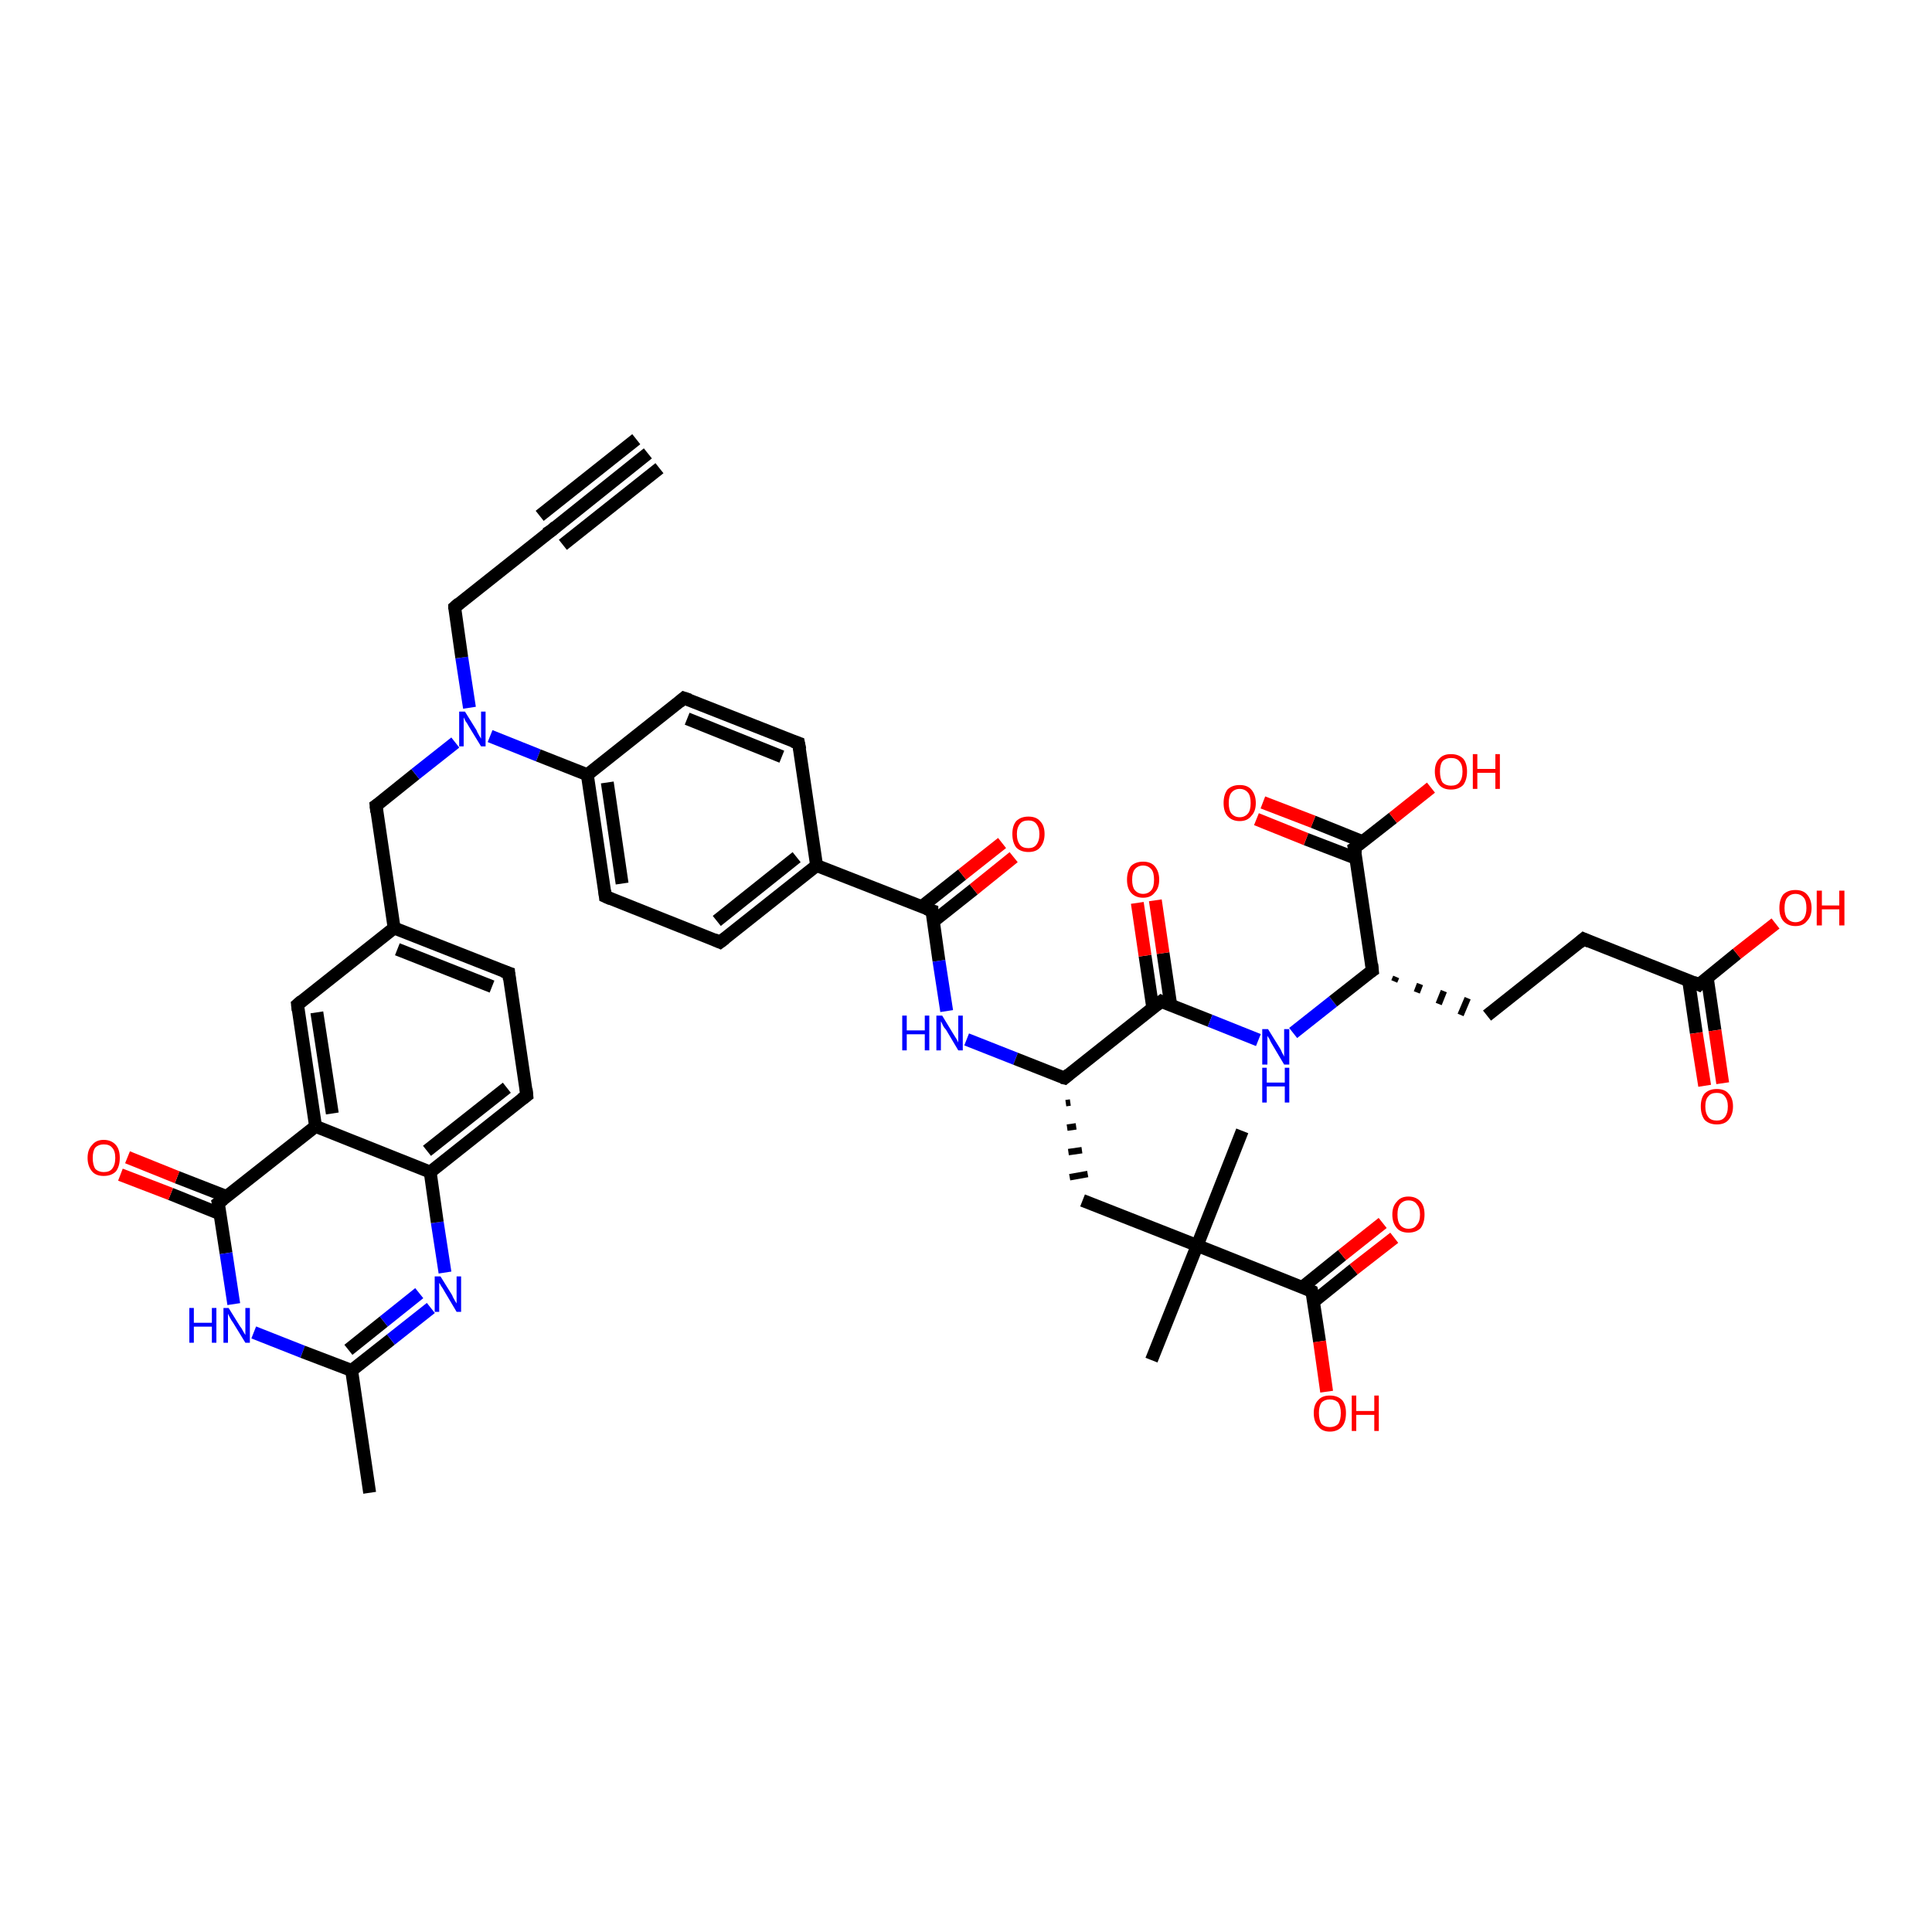 <?xml version='1.0' encoding='iso-8859-1'?>
<svg version='1.1' baseProfile='full'
              xmlns='http://www.w3.org/2000/svg'
                      xmlns:rdkit='http://www.rdkit.org/xml'
                      xmlns:xlink='http://www.w3.org/1999/xlink'
                  xml:space='preserve'
width='300px' height='300px' viewBox='0 0 300 300'>
<!-- END OF HEADER -->
<rect style='opacity:1.0;fill:#FFFFFF;stroke:none' width='300.0' height='300.0' x='0.0' y='0.0'> </rect>
<path class='bond-0 atom-0 atom-1' d='M 57.4,231.8 L 54.6,212.8' style='fill:none;fill-rule:evenodd;stroke:#000000;stroke-width:2.0px;stroke-linecap:butt;stroke-linejoin:miter;stroke-opacity:1' />
<path class='bond-1 atom-1 atom-2' d='M 54.6,212.8 L 60.7,208.0' style='fill:none;fill-rule:evenodd;stroke:#000000;stroke-width:2.0px;stroke-linecap:butt;stroke-linejoin:miter;stroke-opacity:1' />
<path class='bond-1 atom-1 atom-2' d='M 60.7,208.0 L 66.9,203.1' style='fill:none;fill-rule:evenodd;stroke:#0000FF;stroke-width:2.0px;stroke-linecap:butt;stroke-linejoin:miter;stroke-opacity:1' />
<path class='bond-1 atom-1 atom-2' d='M 54.1,209.6 L 59.6,205.2' style='fill:none;fill-rule:evenodd;stroke:#000000;stroke-width:2.0px;stroke-linecap:butt;stroke-linejoin:miter;stroke-opacity:1' />
<path class='bond-1 atom-1 atom-2' d='M 59.6,205.2 L 65.1,200.8' style='fill:none;fill-rule:evenodd;stroke:#0000FF;stroke-width:2.0px;stroke-linecap:butt;stroke-linejoin:miter;stroke-opacity:1' />
<path class='bond-2 atom-2 atom-3' d='M 69.1,197.6 L 67.9,189.8' style='fill:none;fill-rule:evenodd;stroke:#0000FF;stroke-width:2.0px;stroke-linecap:butt;stroke-linejoin:miter;stroke-opacity:1' />
<path class='bond-2 atom-2 atom-3' d='M 67.9,189.8 L 66.8,182.0' style='fill:none;fill-rule:evenodd;stroke:#000000;stroke-width:2.0px;stroke-linecap:butt;stroke-linejoin:miter;stroke-opacity:1' />
<path class='bond-3 atom-3 atom-4' d='M 66.8,182.0 L 81.8,170.1' style='fill:none;fill-rule:evenodd;stroke:#000000;stroke-width:2.0px;stroke-linecap:butt;stroke-linejoin:miter;stroke-opacity:1' />
<path class='bond-3 atom-3 atom-4' d='M 66.3,178.7 L 78.7,168.9' style='fill:none;fill-rule:evenodd;stroke:#000000;stroke-width:2.0px;stroke-linecap:butt;stroke-linejoin:miter;stroke-opacity:1' />
<path class='bond-4 atom-4 atom-5' d='M 81.8,170.1 L 79.0,151.1' style='fill:none;fill-rule:evenodd;stroke:#000000;stroke-width:2.0px;stroke-linecap:butt;stroke-linejoin:miter;stroke-opacity:1' />
<path class='bond-5 atom-5 atom-6' d='M 79.0,151.1 L 61.2,144.1' style='fill:none;fill-rule:evenodd;stroke:#000000;stroke-width:2.0px;stroke-linecap:butt;stroke-linejoin:miter;stroke-opacity:1' />
<path class='bond-5 atom-5 atom-6' d='M 76.4,153.2 L 61.7,147.4' style='fill:none;fill-rule:evenodd;stroke:#000000;stroke-width:2.0px;stroke-linecap:butt;stroke-linejoin:miter;stroke-opacity:1' />
<path class='bond-6 atom-6 atom-7' d='M 61.2,144.1 L 58.4,125.1' style='fill:none;fill-rule:evenodd;stroke:#000000;stroke-width:2.0px;stroke-linecap:butt;stroke-linejoin:miter;stroke-opacity:1' />
<path class='bond-7 atom-7 atom-8' d='M 58.4,125.1 L 64.5,120.2' style='fill:none;fill-rule:evenodd;stroke:#000000;stroke-width:2.0px;stroke-linecap:butt;stroke-linejoin:miter;stroke-opacity:1' />
<path class='bond-7 atom-7 atom-8' d='M 64.5,120.2 L 70.7,115.3' style='fill:none;fill-rule:evenodd;stroke:#0000FF;stroke-width:2.0px;stroke-linecap:butt;stroke-linejoin:miter;stroke-opacity:1' />
<path class='bond-8 atom-8 atom-9' d='M 72.9,109.9 L 71.7,102.1' style='fill:none;fill-rule:evenodd;stroke:#0000FF;stroke-width:2.0px;stroke-linecap:butt;stroke-linejoin:miter;stroke-opacity:1' />
<path class='bond-8 atom-8 atom-9' d='M 71.7,102.1 L 70.6,94.3' style='fill:none;fill-rule:evenodd;stroke:#000000;stroke-width:2.0px;stroke-linecap:butt;stroke-linejoin:miter;stroke-opacity:1' />
<path class='bond-9 atom-9 atom-10' d='M 70.6,94.3 L 85.6,82.4' style='fill:none;fill-rule:evenodd;stroke:#000000;stroke-width:2.0px;stroke-linecap:butt;stroke-linejoin:miter;stroke-opacity:1' />
<path class='bond-10 atom-10 atom-11' d='M 85.6,82.4 L 100.6,70.4' style='fill:none;fill-rule:evenodd;stroke:#000000;stroke-width:2.0px;stroke-linecap:butt;stroke-linejoin:miter;stroke-opacity:1' />
<path class='bond-10 atom-10 atom-11' d='M 83.8,80.1 L 98.8,68.2' style='fill:none;fill-rule:evenodd;stroke:#000000;stroke-width:2.0px;stroke-linecap:butt;stroke-linejoin:miter;stroke-opacity:1' />
<path class='bond-10 atom-10 atom-11' d='M 87.4,84.6 L 102.4,72.7' style='fill:none;fill-rule:evenodd;stroke:#000000;stroke-width:2.0px;stroke-linecap:butt;stroke-linejoin:miter;stroke-opacity:1' />
<path class='bond-11 atom-8 atom-12' d='M 76.1,114.3 L 83.6,117.3' style='fill:none;fill-rule:evenodd;stroke:#0000FF;stroke-width:2.0px;stroke-linecap:butt;stroke-linejoin:miter;stroke-opacity:1' />
<path class='bond-11 atom-8 atom-12' d='M 83.6,117.3 L 91.2,120.3' style='fill:none;fill-rule:evenodd;stroke:#000000;stroke-width:2.0px;stroke-linecap:butt;stroke-linejoin:miter;stroke-opacity:1' />
<path class='bond-12 atom-12 atom-13' d='M 91.2,120.3 L 94.0,139.2' style='fill:none;fill-rule:evenodd;stroke:#000000;stroke-width:2.0px;stroke-linecap:butt;stroke-linejoin:miter;stroke-opacity:1' />
<path class='bond-12 atom-12 atom-13' d='M 94.3,121.5 L 96.6,137.2' style='fill:none;fill-rule:evenodd;stroke:#000000;stroke-width:2.0px;stroke-linecap:butt;stroke-linejoin:miter;stroke-opacity:1' />
<path class='bond-13 atom-13 atom-14' d='M 94.0,139.2 L 111.8,146.3' style='fill:none;fill-rule:evenodd;stroke:#000000;stroke-width:2.0px;stroke-linecap:butt;stroke-linejoin:miter;stroke-opacity:1' />
<path class='bond-14 atom-14 atom-15' d='M 111.8,146.3 L 126.8,134.4' style='fill:none;fill-rule:evenodd;stroke:#000000;stroke-width:2.0px;stroke-linecap:butt;stroke-linejoin:miter;stroke-opacity:1' />
<path class='bond-14 atom-14 atom-15' d='M 111.3,143.0 L 123.7,133.1' style='fill:none;fill-rule:evenodd;stroke:#000000;stroke-width:2.0px;stroke-linecap:butt;stroke-linejoin:miter;stroke-opacity:1' />
<path class='bond-15 atom-15 atom-16' d='M 126.8,134.4 L 124.0,115.4' style='fill:none;fill-rule:evenodd;stroke:#000000;stroke-width:2.0px;stroke-linecap:butt;stroke-linejoin:miter;stroke-opacity:1' />
<path class='bond-16 atom-16 atom-17' d='M 124.0,115.4 L 106.2,108.4' style='fill:none;fill-rule:evenodd;stroke:#000000;stroke-width:2.0px;stroke-linecap:butt;stroke-linejoin:miter;stroke-opacity:1' />
<path class='bond-16 atom-16 atom-17' d='M 121.4,117.5 L 106.7,111.6' style='fill:none;fill-rule:evenodd;stroke:#000000;stroke-width:2.0px;stroke-linecap:butt;stroke-linejoin:miter;stroke-opacity:1' />
<path class='bond-17 atom-15 atom-18' d='M 126.8,134.4 L 144.7,141.4' style='fill:none;fill-rule:evenodd;stroke:#000000;stroke-width:2.0px;stroke-linecap:butt;stroke-linejoin:miter;stroke-opacity:1' />
<path class='bond-18 atom-18 atom-19' d='M 144.9,143.1 L 151.2,138.1' style='fill:none;fill-rule:evenodd;stroke:#000000;stroke-width:2.0px;stroke-linecap:butt;stroke-linejoin:miter;stroke-opacity:1' />
<path class='bond-18 atom-18 atom-19' d='M 151.2,138.1 L 157.4,133.1' style='fill:none;fill-rule:evenodd;stroke:#FF0000;stroke-width:2.0px;stroke-linecap:butt;stroke-linejoin:miter;stroke-opacity:1' />
<path class='bond-18 atom-18 atom-19' d='M 143.1,140.8 L 149.4,135.8' style='fill:none;fill-rule:evenodd;stroke:#000000;stroke-width:2.0px;stroke-linecap:butt;stroke-linejoin:miter;stroke-opacity:1' />
<path class='bond-18 atom-18 atom-19' d='M 149.4,135.8 L 155.6,130.9' style='fill:none;fill-rule:evenodd;stroke:#FF0000;stroke-width:2.0px;stroke-linecap:butt;stroke-linejoin:miter;stroke-opacity:1' />
<path class='bond-19 atom-18 atom-20' d='M 144.7,141.4 L 145.8,149.2' style='fill:none;fill-rule:evenodd;stroke:#000000;stroke-width:2.0px;stroke-linecap:butt;stroke-linejoin:miter;stroke-opacity:1' />
<path class='bond-19 atom-18 atom-20' d='M 145.8,149.2 L 147.0,157.0' style='fill:none;fill-rule:evenodd;stroke:#0000FF;stroke-width:2.0px;stroke-linecap:butt;stroke-linejoin:miter;stroke-opacity:1' />
<path class='bond-20 atom-20 atom-21' d='M 150.1,161.4 L 157.7,164.4' style='fill:none;fill-rule:evenodd;stroke:#0000FF;stroke-width:2.0px;stroke-linecap:butt;stroke-linejoin:miter;stroke-opacity:1' />
<path class='bond-20 atom-20 atom-21' d='M 157.7,164.4 L 165.3,167.4' style='fill:none;fill-rule:evenodd;stroke:#000000;stroke-width:2.0px;stroke-linecap:butt;stroke-linejoin:miter;stroke-opacity:1' />
<path class='bond-21 atom-21 atom-22' d='M 165.5,171.3 L 166.2,171.2' style='fill:none;fill-rule:evenodd;stroke:#000000;stroke-width:1.0px;stroke-linecap:butt;stroke-linejoin:miter;stroke-opacity:1' />
<path class='bond-21 atom-21 atom-22' d='M 165.7,175.1 L 167.1,174.9' style='fill:none;fill-rule:evenodd;stroke:#000000;stroke-width:1.0px;stroke-linecap:butt;stroke-linejoin:miter;stroke-opacity:1' />
<path class='bond-21 atom-21 atom-22' d='M 165.9,178.9 L 168.0,178.6' style='fill:none;fill-rule:evenodd;stroke:#000000;stroke-width:1.0px;stroke-linecap:butt;stroke-linejoin:miter;stroke-opacity:1' />
<path class='bond-21 atom-21 atom-22' d='M 166.1,182.8 L 168.9,182.3' style='fill:none;fill-rule:evenodd;stroke:#000000;stroke-width:1.0px;stroke-linecap:butt;stroke-linejoin:miter;stroke-opacity:1' />
<path class='bond-22 atom-22 atom-23' d='M 168.1,186.4 L 185.9,193.4' style='fill:none;fill-rule:evenodd;stroke:#000000;stroke-width:2.0px;stroke-linecap:butt;stroke-linejoin:miter;stroke-opacity:1' />
<path class='bond-23 atom-23 atom-24' d='M 185.9,193.4 L 192.9,175.6' style='fill:none;fill-rule:evenodd;stroke:#000000;stroke-width:2.0px;stroke-linecap:butt;stroke-linejoin:miter;stroke-opacity:1' />
<path class='bond-24 atom-23 atom-25' d='M 185.9,193.4 L 178.8,211.2' style='fill:none;fill-rule:evenodd;stroke:#000000;stroke-width:2.0px;stroke-linecap:butt;stroke-linejoin:miter;stroke-opacity:1' />
<path class='bond-25 atom-23 atom-26' d='M 185.9,193.4 L 203.7,200.5' style='fill:none;fill-rule:evenodd;stroke:#000000;stroke-width:2.0px;stroke-linecap:butt;stroke-linejoin:miter;stroke-opacity:1' />
<path class='bond-26 atom-26 atom-27' d='M 203.7,200.5 L 204.9,208.3' style='fill:none;fill-rule:evenodd;stroke:#000000;stroke-width:2.0px;stroke-linecap:butt;stroke-linejoin:miter;stroke-opacity:1' />
<path class='bond-26 atom-26 atom-27' d='M 204.9,208.3 L 206.0,216.1' style='fill:none;fill-rule:evenodd;stroke:#FF0000;stroke-width:2.0px;stroke-linecap:butt;stroke-linejoin:miter;stroke-opacity:1' />
<path class='bond-27 atom-26 atom-28' d='M 204.0,202.1 L 210.2,197.1' style='fill:none;fill-rule:evenodd;stroke:#000000;stroke-width:2.0px;stroke-linecap:butt;stroke-linejoin:miter;stroke-opacity:1' />
<path class='bond-27 atom-26 atom-28' d='M 210.2,197.1 L 216.5,192.2' style='fill:none;fill-rule:evenodd;stroke:#FF0000;stroke-width:2.0px;stroke-linecap:butt;stroke-linejoin:miter;stroke-opacity:1' />
<path class='bond-27 atom-26 atom-28' d='M 202.2,199.9 L 208.4,194.9' style='fill:none;fill-rule:evenodd;stroke:#000000;stroke-width:2.0px;stroke-linecap:butt;stroke-linejoin:miter;stroke-opacity:1' />
<path class='bond-27 atom-26 atom-28' d='M 208.4,194.9 L 214.7,189.9' style='fill:none;fill-rule:evenodd;stroke:#FF0000;stroke-width:2.0px;stroke-linecap:butt;stroke-linejoin:miter;stroke-opacity:1' />
<path class='bond-28 atom-21 atom-29' d='M 165.3,167.4 L 180.3,155.5' style='fill:none;fill-rule:evenodd;stroke:#000000;stroke-width:2.0px;stroke-linecap:butt;stroke-linejoin:miter;stroke-opacity:1' />
<path class='bond-29 atom-29 atom-30' d='M 181.8,156.1 L 180.6,148.0' style='fill:none;fill-rule:evenodd;stroke:#000000;stroke-width:2.0px;stroke-linecap:butt;stroke-linejoin:miter;stroke-opacity:1' />
<path class='bond-29 atom-29 atom-30' d='M 180.6,148.0 L 179.4,139.8' style='fill:none;fill-rule:evenodd;stroke:#FF0000;stroke-width:2.0px;stroke-linecap:butt;stroke-linejoin:miter;stroke-opacity:1' />
<path class='bond-29 atom-29 atom-30' d='M 179.0,156.5 L 177.8,148.4' style='fill:none;fill-rule:evenodd;stroke:#000000;stroke-width:2.0px;stroke-linecap:butt;stroke-linejoin:miter;stroke-opacity:1' />
<path class='bond-29 atom-29 atom-30' d='M 177.8,148.4 L 176.6,140.2' style='fill:none;fill-rule:evenodd;stroke:#FF0000;stroke-width:2.0px;stroke-linecap:butt;stroke-linejoin:miter;stroke-opacity:1' />
<path class='bond-30 atom-29 atom-31' d='M 180.3,155.5 L 187.9,158.5' style='fill:none;fill-rule:evenodd;stroke:#000000;stroke-width:2.0px;stroke-linecap:butt;stroke-linejoin:miter;stroke-opacity:1' />
<path class='bond-30 atom-29 atom-31' d='M 187.9,158.5 L 195.4,161.5' style='fill:none;fill-rule:evenodd;stroke:#0000FF;stroke-width:2.0px;stroke-linecap:butt;stroke-linejoin:miter;stroke-opacity:1' />
<path class='bond-31 atom-31 atom-32' d='M 200.8,160.4 L 207.0,155.5' style='fill:none;fill-rule:evenodd;stroke:#0000FF;stroke-width:2.0px;stroke-linecap:butt;stroke-linejoin:miter;stroke-opacity:1' />
<path class='bond-31 atom-31 atom-32' d='M 207.0,155.5 L 213.1,150.7' style='fill:none;fill-rule:evenodd;stroke:#000000;stroke-width:2.0px;stroke-linecap:butt;stroke-linejoin:miter;stroke-opacity:1' />
<path class='bond-32 atom-32 atom-33' d='M 216.5,152.4 L 216.8,151.7' style='fill:none;fill-rule:evenodd;stroke:#000000;stroke-width:1.0px;stroke-linecap:butt;stroke-linejoin:miter;stroke-opacity:1' />
<path class='bond-32 atom-32 atom-33' d='M 220.0,154.1 L 220.5,152.8' style='fill:none;fill-rule:evenodd;stroke:#000000;stroke-width:1.0px;stroke-linecap:butt;stroke-linejoin:miter;stroke-opacity:1' />
<path class='bond-32 atom-32 atom-33' d='M 223.4,155.9 L 224.2,153.9' style='fill:none;fill-rule:evenodd;stroke:#000000;stroke-width:1.0px;stroke-linecap:butt;stroke-linejoin:miter;stroke-opacity:1' />
<path class='bond-32 atom-32 atom-33' d='M 226.8,157.6 L 227.9,155.0' style='fill:none;fill-rule:evenodd;stroke:#000000;stroke-width:1.0px;stroke-linecap:butt;stroke-linejoin:miter;stroke-opacity:1' />
<path class='bond-33 atom-33 atom-34' d='M 230.9,157.7 L 245.9,145.8' style='fill:none;fill-rule:evenodd;stroke:#000000;stroke-width:2.0px;stroke-linecap:butt;stroke-linejoin:miter;stroke-opacity:1' />
<path class='bond-34 atom-34 atom-35' d='M 245.9,145.8 L 263.8,152.9' style='fill:none;fill-rule:evenodd;stroke:#000000;stroke-width:2.0px;stroke-linecap:butt;stroke-linejoin:miter;stroke-opacity:1' />
<path class='bond-35 atom-35 atom-36' d='M 263.8,152.9 L 269.7,148.1' style='fill:none;fill-rule:evenodd;stroke:#000000;stroke-width:2.0px;stroke-linecap:butt;stroke-linejoin:miter;stroke-opacity:1' />
<path class='bond-35 atom-35 atom-36' d='M 269.7,148.1 L 275.7,143.4' style='fill:none;fill-rule:evenodd;stroke:#FF0000;stroke-width:2.0px;stroke-linecap:butt;stroke-linejoin:miter;stroke-opacity:1' />
<path class='bond-36 atom-35 atom-37' d='M 262.2,152.2 L 263.4,160.4' style='fill:none;fill-rule:evenodd;stroke:#000000;stroke-width:2.0px;stroke-linecap:butt;stroke-linejoin:miter;stroke-opacity:1' />
<path class='bond-36 atom-35 atom-37' d='M 263.4,160.4 L 264.7,168.6' style='fill:none;fill-rule:evenodd;stroke:#FF0000;stroke-width:2.0px;stroke-linecap:butt;stroke-linejoin:miter;stroke-opacity:1' />
<path class='bond-36 atom-35 atom-37' d='M 265.1,151.8 L 266.3,160.0' style='fill:none;fill-rule:evenodd;stroke:#000000;stroke-width:2.0px;stroke-linecap:butt;stroke-linejoin:miter;stroke-opacity:1' />
<path class='bond-36 atom-35 atom-37' d='M 266.3,160.0 L 267.5,168.2' style='fill:none;fill-rule:evenodd;stroke:#FF0000;stroke-width:2.0px;stroke-linecap:butt;stroke-linejoin:miter;stroke-opacity:1' />
<path class='bond-37 atom-32 atom-38' d='M 213.1,150.7 L 210.3,131.7' style='fill:none;fill-rule:evenodd;stroke:#000000;stroke-width:2.0px;stroke-linecap:butt;stroke-linejoin:miter;stroke-opacity:1' />
<path class='bond-38 atom-38 atom-39' d='M 210.3,131.7 L 216.3,127.0' style='fill:none;fill-rule:evenodd;stroke:#000000;stroke-width:2.0px;stroke-linecap:butt;stroke-linejoin:miter;stroke-opacity:1' />
<path class='bond-38 atom-38 atom-39' d='M 216.3,127.0 L 222.2,122.3' style='fill:none;fill-rule:evenodd;stroke:#FF0000;stroke-width:2.0px;stroke-linecap:butt;stroke-linejoin:miter;stroke-opacity:1' />
<path class='bond-39 atom-38 atom-40' d='M 211.6,130.7 L 203.9,127.6' style='fill:none;fill-rule:evenodd;stroke:#000000;stroke-width:2.0px;stroke-linecap:butt;stroke-linejoin:miter;stroke-opacity:1' />
<path class='bond-39 atom-38 atom-40' d='M 203.9,127.6 L 196.1,124.6' style='fill:none;fill-rule:evenodd;stroke:#FF0000;stroke-width:2.0px;stroke-linecap:butt;stroke-linejoin:miter;stroke-opacity:1' />
<path class='bond-39 atom-38 atom-40' d='M 210.6,133.3 L 202.8,130.3' style='fill:none;fill-rule:evenodd;stroke:#000000;stroke-width:2.0px;stroke-linecap:butt;stroke-linejoin:miter;stroke-opacity:1' />
<path class='bond-39 atom-38 atom-40' d='M 202.8,130.3 L 195.1,127.2' style='fill:none;fill-rule:evenodd;stroke:#FF0000;stroke-width:2.0px;stroke-linecap:butt;stroke-linejoin:miter;stroke-opacity:1' />
<path class='bond-40 atom-6 atom-41' d='M 61.2,144.1 L 46.2,156.0' style='fill:none;fill-rule:evenodd;stroke:#000000;stroke-width:2.0px;stroke-linecap:butt;stroke-linejoin:miter;stroke-opacity:1' />
<path class='bond-41 atom-41 atom-42' d='M 46.2,156.0 L 49.0,174.9' style='fill:none;fill-rule:evenodd;stroke:#000000;stroke-width:2.0px;stroke-linecap:butt;stroke-linejoin:miter;stroke-opacity:1' />
<path class='bond-41 atom-41 atom-42' d='M 49.2,157.2 L 51.6,172.9' style='fill:none;fill-rule:evenodd;stroke:#000000;stroke-width:2.0px;stroke-linecap:butt;stroke-linejoin:miter;stroke-opacity:1' />
<path class='bond-42 atom-42 atom-43' d='M 49.0,174.9 L 33.9,186.8' style='fill:none;fill-rule:evenodd;stroke:#000000;stroke-width:2.0px;stroke-linecap:butt;stroke-linejoin:miter;stroke-opacity:1' />
<path class='bond-43 atom-43 atom-44' d='M 35.2,185.8 L 27.5,182.8' style='fill:none;fill-rule:evenodd;stroke:#000000;stroke-width:2.0px;stroke-linecap:butt;stroke-linejoin:miter;stroke-opacity:1' />
<path class='bond-43 atom-43 atom-44' d='M 27.5,182.8 L 19.8,179.7' style='fill:none;fill-rule:evenodd;stroke:#FF0000;stroke-width:2.0px;stroke-linecap:butt;stroke-linejoin:miter;stroke-opacity:1' />
<path class='bond-43 atom-43 atom-44' d='M 34.2,188.5 L 26.5,185.4' style='fill:none;fill-rule:evenodd;stroke:#000000;stroke-width:2.0px;stroke-linecap:butt;stroke-linejoin:miter;stroke-opacity:1' />
<path class='bond-43 atom-43 atom-44' d='M 26.5,185.4 L 18.7,182.4' style='fill:none;fill-rule:evenodd;stroke:#FF0000;stroke-width:2.0px;stroke-linecap:butt;stroke-linejoin:miter;stroke-opacity:1' />
<path class='bond-44 atom-43 atom-45' d='M 33.9,186.8 L 35.1,194.6' style='fill:none;fill-rule:evenodd;stroke:#000000;stroke-width:2.0px;stroke-linecap:butt;stroke-linejoin:miter;stroke-opacity:1' />
<path class='bond-44 atom-43 atom-45' d='M 35.1,194.6 L 36.3,202.5' style='fill:none;fill-rule:evenodd;stroke:#0000FF;stroke-width:2.0px;stroke-linecap:butt;stroke-linejoin:miter;stroke-opacity:1' />
<path class='bond-45 atom-45 atom-1' d='M 39.4,206.9 L 47.0,209.9' style='fill:none;fill-rule:evenodd;stroke:#0000FF;stroke-width:2.0px;stroke-linecap:butt;stroke-linejoin:miter;stroke-opacity:1' />
<path class='bond-45 atom-45 atom-1' d='M 47.0,209.9 L 54.6,212.8' style='fill:none;fill-rule:evenodd;stroke:#000000;stroke-width:2.0px;stroke-linecap:butt;stroke-linejoin:miter;stroke-opacity:1' />
<path class='bond-46 atom-42 atom-3' d='M 49.0,174.9 L 66.8,182.0' style='fill:none;fill-rule:evenodd;stroke:#000000;stroke-width:2.0px;stroke-linecap:butt;stroke-linejoin:miter;stroke-opacity:1' />
<path class='bond-47 atom-17 atom-12' d='M 106.2,108.4 L 91.2,120.3' style='fill:none;fill-rule:evenodd;stroke:#000000;stroke-width:2.0px;stroke-linecap:butt;stroke-linejoin:miter;stroke-opacity:1' />
<path d='M 81.0,170.7 L 81.8,170.1 L 81.7,169.1' style='fill:none;stroke:#000000;stroke-width:2.0px;stroke-linecap:butt;stroke-linejoin:miter;stroke-opacity:1;' />
<path d='M 79.1,152.1 L 79.0,151.1 L 78.1,150.8' style='fill:none;stroke:#000000;stroke-width:2.0px;stroke-linecap:butt;stroke-linejoin:miter;stroke-opacity:1;' />
<path d='M 58.5,126.1 L 58.4,125.1 L 58.7,124.9' style='fill:none;stroke:#000000;stroke-width:2.0px;stroke-linecap:butt;stroke-linejoin:miter;stroke-opacity:1;' />
<path d='M 70.6,94.6 L 70.6,94.3 L 71.3,93.7' style='fill:none;stroke:#000000;stroke-width:2.0px;stroke-linecap:butt;stroke-linejoin:miter;stroke-opacity:1;' />
<path d='M 84.8,82.9 L 85.6,82.4 L 86.3,81.8' style='fill:none;stroke:#000000;stroke-width:2.0px;stroke-linecap:butt;stroke-linejoin:miter;stroke-opacity:1;' />
<path d='M 93.9,138.3 L 94.0,139.2 L 94.9,139.6' style='fill:none;stroke:#000000;stroke-width:2.0px;stroke-linecap:butt;stroke-linejoin:miter;stroke-opacity:1;' />
<path d='M 110.9,145.9 L 111.8,146.3 L 112.6,145.7' style='fill:none;stroke:#000000;stroke-width:2.0px;stroke-linecap:butt;stroke-linejoin:miter;stroke-opacity:1;' />
<path d='M 124.2,116.4 L 124.0,115.4 L 123.1,115.1' style='fill:none;stroke:#000000;stroke-width:2.0px;stroke-linecap:butt;stroke-linejoin:miter;stroke-opacity:1;' />
<path d='M 107.1,108.7 L 106.2,108.4 L 105.5,109.0' style='fill:none;stroke:#000000;stroke-width:2.0px;stroke-linecap:butt;stroke-linejoin:miter;stroke-opacity:1;' />
<path d='M 143.8,141.1 L 144.7,141.4 L 144.7,141.8' style='fill:none;stroke:#000000;stroke-width:2.0px;stroke-linecap:butt;stroke-linejoin:miter;stroke-opacity:1;' />
<path d='M 164.9,167.3 L 165.3,167.4 L 166.0,166.8' style='fill:none;stroke:#000000;stroke-width:2.0px;stroke-linecap:butt;stroke-linejoin:miter;stroke-opacity:1;' />
<path d='M 202.8,200.1 L 203.7,200.5 L 203.8,200.9' style='fill:none;stroke:#000000;stroke-width:2.0px;stroke-linecap:butt;stroke-linejoin:miter;stroke-opacity:1;' />
<path d='M 179.5,156.1 L 180.3,155.5 L 180.7,155.7' style='fill:none;stroke:#000000;stroke-width:2.0px;stroke-linecap:butt;stroke-linejoin:miter;stroke-opacity:1;' />
<path d='M 212.8,150.9 L 213.1,150.7 L 213.0,149.7' style='fill:none;stroke:#000000;stroke-width:2.0px;stroke-linecap:butt;stroke-linejoin:miter;stroke-opacity:1;' />
<path d='M 245.2,146.4 L 245.9,145.8 L 246.8,146.2' style='fill:none;stroke:#000000;stroke-width:2.0px;stroke-linecap:butt;stroke-linejoin:miter;stroke-opacity:1;' />
<path d='M 262.9,152.5 L 263.8,152.9 L 264.1,152.6' style='fill:none;stroke:#000000;stroke-width:2.0px;stroke-linecap:butt;stroke-linejoin:miter;stroke-opacity:1;' />
<path d='M 210.5,132.6 L 210.3,131.7 L 210.6,131.5' style='fill:none;stroke:#000000;stroke-width:2.0px;stroke-linecap:butt;stroke-linejoin:miter;stroke-opacity:1;' />
<path d='M 46.9,155.4 L 46.2,156.0 L 46.3,156.9' style='fill:none;stroke:#000000;stroke-width:2.0px;stroke-linecap:butt;stroke-linejoin:miter;stroke-opacity:1;' />
<path d='M 34.7,186.2 L 33.9,186.8 L 34.0,187.2' style='fill:none;stroke:#000000;stroke-width:2.0px;stroke-linecap:butt;stroke-linejoin:miter;stroke-opacity:1;' />
<path class='atom-2' d='M 68.4 198.2
L 70.2 201.1
Q 70.3 201.4, 70.6 201.9
Q 70.9 202.4, 70.9 202.4
L 70.9 198.2
L 71.6 198.2
L 71.6 203.7
L 70.9 203.7
L 69.0 200.5
Q 68.8 200.1, 68.5 199.7
Q 68.3 199.3, 68.2 199.2
L 68.2 203.7
L 67.5 203.7
L 67.5 198.2
L 68.4 198.2
' fill='#0000FF'/>
<path class='atom-8' d='M 72.2 110.5
L 74.0 113.4
Q 74.1 113.7, 74.4 114.2
Q 74.7 114.7, 74.7 114.7
L 74.7 110.5
L 75.4 110.5
L 75.4 115.9
L 74.7 115.9
L 72.8 112.8
Q 72.6 112.4, 72.3 112.0
Q 72.1 111.6, 72.0 111.4
L 72.0 115.9
L 71.3 115.9
L 71.3 110.5
L 72.2 110.5
' fill='#0000FF'/>
<path class='atom-19' d='M 157.2 129.5
Q 157.2 128.2, 157.8 127.5
Q 158.5 126.8, 159.7 126.8
Q 160.9 126.8, 161.5 127.5
Q 162.2 128.2, 162.2 129.5
Q 162.2 130.8, 161.5 131.6
Q 160.9 132.3, 159.7 132.3
Q 158.5 132.3, 157.8 131.6
Q 157.2 130.8, 157.2 129.5
M 159.7 131.7
Q 160.5 131.7, 160.9 131.2
Q 161.4 130.6, 161.4 129.5
Q 161.4 128.5, 160.9 127.9
Q 160.5 127.4, 159.7 127.4
Q 158.8 127.4, 158.4 127.9
Q 157.9 128.5, 157.9 129.5
Q 157.9 130.6, 158.4 131.2
Q 158.8 131.7, 159.7 131.7
' fill='#FF0000'/>
<path class='atom-20' d='M 140.1 157.7
L 140.8 157.7
L 140.8 160.0
L 143.6 160.0
L 143.6 157.7
L 144.3 157.7
L 144.3 163.1
L 143.6 163.1
L 143.6 160.6
L 140.8 160.6
L 140.8 163.1
L 140.1 163.1
L 140.1 157.7
' fill='#0000FF'/>
<path class='atom-20' d='M 146.3 157.7
L 148.0 160.5
Q 148.2 160.8, 148.5 161.3
Q 148.8 161.8, 148.8 161.9
L 148.8 157.7
L 149.5 157.7
L 149.5 163.1
L 148.8 163.1
L 146.9 159.9
Q 146.6 159.6, 146.4 159.2
Q 146.2 158.7, 146.1 158.6
L 146.1 163.1
L 145.4 163.1
L 145.4 157.7
L 146.3 157.7
' fill='#0000FF'/>
<path class='atom-27' d='M 204.0 219.4
Q 204.0 218.1, 204.7 217.4
Q 205.3 216.7, 206.5 216.7
Q 207.7 216.7, 208.4 217.4
Q 209.0 218.1, 209.0 219.4
Q 209.0 220.8, 208.4 221.5
Q 207.7 222.3, 206.5 222.3
Q 205.3 222.3, 204.7 221.5
Q 204.0 220.8, 204.0 219.4
M 206.5 221.6
Q 207.3 221.6, 207.8 221.1
Q 208.2 220.5, 208.2 219.4
Q 208.2 218.4, 207.8 217.8
Q 207.3 217.3, 206.5 217.3
Q 205.7 217.3, 205.2 217.8
Q 204.8 218.4, 204.8 219.4
Q 204.8 220.5, 205.2 221.1
Q 205.7 221.6, 206.5 221.6
' fill='#FF0000'/>
<path class='atom-27' d='M 209.9 216.7
L 210.6 216.7
L 210.6 219.1
L 213.4 219.1
L 213.4 216.7
L 214.1 216.7
L 214.1 222.2
L 213.4 222.2
L 213.4 219.7
L 210.6 219.7
L 210.6 222.2
L 209.9 222.2
L 209.9 216.7
' fill='#FF0000'/>
<path class='atom-28' d='M 216.2 188.6
Q 216.2 187.3, 216.9 186.6
Q 217.5 185.8, 218.7 185.8
Q 219.9 185.8, 220.6 186.6
Q 221.2 187.3, 221.2 188.6
Q 221.2 189.9, 220.6 190.7
Q 219.9 191.4, 218.7 191.4
Q 217.5 191.4, 216.9 190.7
Q 216.2 189.9, 216.2 188.6
M 218.7 190.8
Q 219.6 190.8, 220.0 190.2
Q 220.5 189.7, 220.5 188.6
Q 220.5 187.5, 220.0 187.0
Q 219.6 186.4, 218.7 186.4
Q 217.9 186.4, 217.4 187.0
Q 217.0 187.5, 217.0 188.6
Q 217.0 189.7, 217.4 190.2
Q 217.9 190.8, 218.7 190.8
' fill='#FF0000'/>
<path class='atom-30' d='M 175.0 136.6
Q 175.0 135.3, 175.6 134.5
Q 176.3 133.8, 177.5 133.8
Q 178.7 133.8, 179.3 134.5
Q 180.0 135.3, 180.0 136.6
Q 180.0 137.9, 179.3 138.6
Q 178.7 139.4, 177.5 139.4
Q 176.3 139.4, 175.6 138.6
Q 175.0 137.9, 175.0 136.6
M 177.5 138.8
Q 178.3 138.8, 178.8 138.2
Q 179.2 137.7, 179.2 136.6
Q 179.2 135.5, 178.8 135.0
Q 178.3 134.4, 177.5 134.4
Q 176.7 134.4, 176.2 135.0
Q 175.8 135.5, 175.8 136.6
Q 175.8 137.7, 176.2 138.2
Q 176.7 138.8, 177.5 138.8
' fill='#FF0000'/>
<path class='atom-31' d='M 196.9 159.8
L 198.7 162.7
Q 198.9 163.0, 199.1 163.5
Q 199.4 164.0, 199.4 164.1
L 199.4 159.8
L 200.2 159.8
L 200.2 165.3
L 199.4 165.3
L 197.5 162.1
Q 197.3 161.8, 197.1 161.3
Q 196.8 160.9, 196.8 160.8
L 196.8 165.3
L 196.0 165.3
L 196.0 159.8
L 196.9 159.8
' fill='#0000FF'/>
<path class='atom-31' d='M 196.0 165.8
L 196.7 165.8
L 196.7 168.1
L 199.5 168.1
L 199.5 165.8
L 200.2 165.8
L 200.2 171.2
L 199.5 171.2
L 199.5 168.7
L 196.7 168.7
L 196.7 171.2
L 196.0 171.2
L 196.0 165.8
' fill='#0000FF'/>
<path class='atom-36' d='M 276.3 141.0
Q 276.3 139.7, 276.9 138.9
Q 277.6 138.2, 278.8 138.2
Q 280.0 138.2, 280.6 138.9
Q 281.3 139.7, 281.3 141.0
Q 281.3 142.3, 280.6 143.0
Q 280.0 143.8, 278.8 143.8
Q 277.6 143.8, 276.9 143.0
Q 276.3 142.3, 276.3 141.0
M 278.8 143.2
Q 279.6 143.2, 280.1 142.6
Q 280.5 142.0, 280.5 141.0
Q 280.5 139.9, 280.1 139.4
Q 279.6 138.8, 278.8 138.8
Q 278.0 138.8, 277.5 139.4
Q 277.1 139.9, 277.1 141.0
Q 277.1 142.1, 277.5 142.6
Q 278.0 143.2, 278.8 143.2
' fill='#FF0000'/>
<path class='atom-36' d='M 282.1 138.3
L 282.9 138.3
L 282.9 140.6
L 285.6 140.6
L 285.6 138.3
L 286.4 138.3
L 286.4 143.7
L 285.6 143.7
L 285.6 141.2
L 282.9 141.2
L 282.9 143.7
L 282.1 143.7
L 282.1 138.3
' fill='#FF0000'/>
<path class='atom-37' d='M 264.1 171.8
Q 264.1 170.5, 264.7 169.8
Q 265.4 169.1, 266.6 169.1
Q 267.8 169.1, 268.4 169.8
Q 269.1 170.5, 269.1 171.8
Q 269.1 173.1, 268.4 173.9
Q 267.8 174.6, 266.6 174.6
Q 265.4 174.6, 264.7 173.9
Q 264.1 173.1, 264.1 171.8
M 266.6 174.0
Q 267.4 174.0, 267.8 173.5
Q 268.3 172.9, 268.3 171.8
Q 268.3 170.8, 267.8 170.2
Q 267.4 169.7, 266.6 169.7
Q 265.7 169.7, 265.3 170.2
Q 264.8 170.7, 264.8 171.8
Q 264.8 172.9, 265.3 173.5
Q 265.7 174.0, 266.6 174.0
' fill='#FF0000'/>
<path class='atom-39' d='M 222.8 119.8
Q 222.8 118.5, 223.5 117.8
Q 224.1 117.1, 225.3 117.1
Q 226.5 117.1, 227.2 117.8
Q 227.8 118.5, 227.8 119.8
Q 227.8 121.1, 227.2 121.9
Q 226.5 122.6, 225.3 122.6
Q 224.1 122.6, 223.5 121.9
Q 222.8 121.1, 222.8 119.8
M 225.3 122.0
Q 226.2 122.0, 226.6 121.5
Q 227.1 120.9, 227.1 119.8
Q 227.1 118.7, 226.6 118.2
Q 226.2 117.7, 225.3 117.7
Q 224.5 117.7, 224.0 118.2
Q 223.6 118.7, 223.6 119.8
Q 223.6 120.9, 224.0 121.5
Q 224.5 122.0, 225.3 122.0
' fill='#FF0000'/>
<path class='atom-39' d='M 228.7 117.1
L 229.4 117.1
L 229.4 119.4
L 232.2 119.4
L 232.2 117.1
L 232.9 117.1
L 232.9 122.5
L 232.2 122.5
L 232.2 120.0
L 229.4 120.0
L 229.4 122.5
L 228.7 122.5
L 228.7 117.1
' fill='#FF0000'/>
<path class='atom-40' d='M 190.0 124.7
Q 190.0 123.4, 190.6 122.6
Q 191.3 121.9, 192.5 121.9
Q 193.7 121.9, 194.3 122.6
Q 195.0 123.4, 195.0 124.7
Q 195.0 126.0, 194.3 126.7
Q 193.7 127.5, 192.5 127.5
Q 191.3 127.5, 190.6 126.7
Q 190.0 126.0, 190.0 124.7
M 192.5 126.9
Q 193.3 126.9, 193.8 126.3
Q 194.2 125.8, 194.2 124.7
Q 194.2 123.6, 193.8 123.1
Q 193.3 122.5, 192.5 122.5
Q 191.7 122.5, 191.2 123.1
Q 190.8 123.6, 190.8 124.7
Q 190.8 125.8, 191.2 126.3
Q 191.7 126.9, 192.5 126.9
' fill='#FF0000'/>
<path class='atom-44' d='M 13.6 179.8
Q 13.6 178.5, 14.3 177.8
Q 14.9 177.0, 16.1 177.0
Q 17.3 177.0, 18.0 177.8
Q 18.6 178.5, 18.6 179.8
Q 18.6 181.1, 18.0 181.9
Q 17.3 182.6, 16.1 182.6
Q 14.9 182.6, 14.3 181.9
Q 13.6 181.1, 13.6 179.8
M 16.1 182.0
Q 17.0 182.0, 17.4 181.5
Q 17.9 180.9, 17.9 179.8
Q 17.9 178.7, 17.4 178.2
Q 17.0 177.7, 16.1 177.7
Q 15.3 177.7, 14.8 178.2
Q 14.4 178.7, 14.4 179.8
Q 14.4 180.9, 14.8 181.5
Q 15.3 182.0, 16.1 182.0
' fill='#FF0000'/>
<path class='atom-45' d='M 29.4 203.1
L 30.1 203.1
L 30.1 205.4
L 32.9 205.4
L 32.9 203.1
L 33.6 203.1
L 33.6 208.5
L 32.9 208.5
L 32.9 206.0
L 30.1 206.0
L 30.1 208.5
L 29.4 208.5
L 29.4 203.1
' fill='#0000FF'/>
<path class='atom-45' d='M 35.5 203.1
L 37.3 206.0
Q 37.5 206.2, 37.8 206.8
Q 38.1 207.3, 38.1 207.3
L 38.1 203.1
L 38.8 203.1
L 38.8 208.5
L 38.1 208.5
L 36.2 205.4
Q 35.9 205.0, 35.7 204.6
Q 35.5 204.2, 35.4 204.0
L 35.4 208.5
L 34.7 208.5
L 34.7 203.1
L 35.5 203.1
' fill='#0000FF'/>
</svg>
